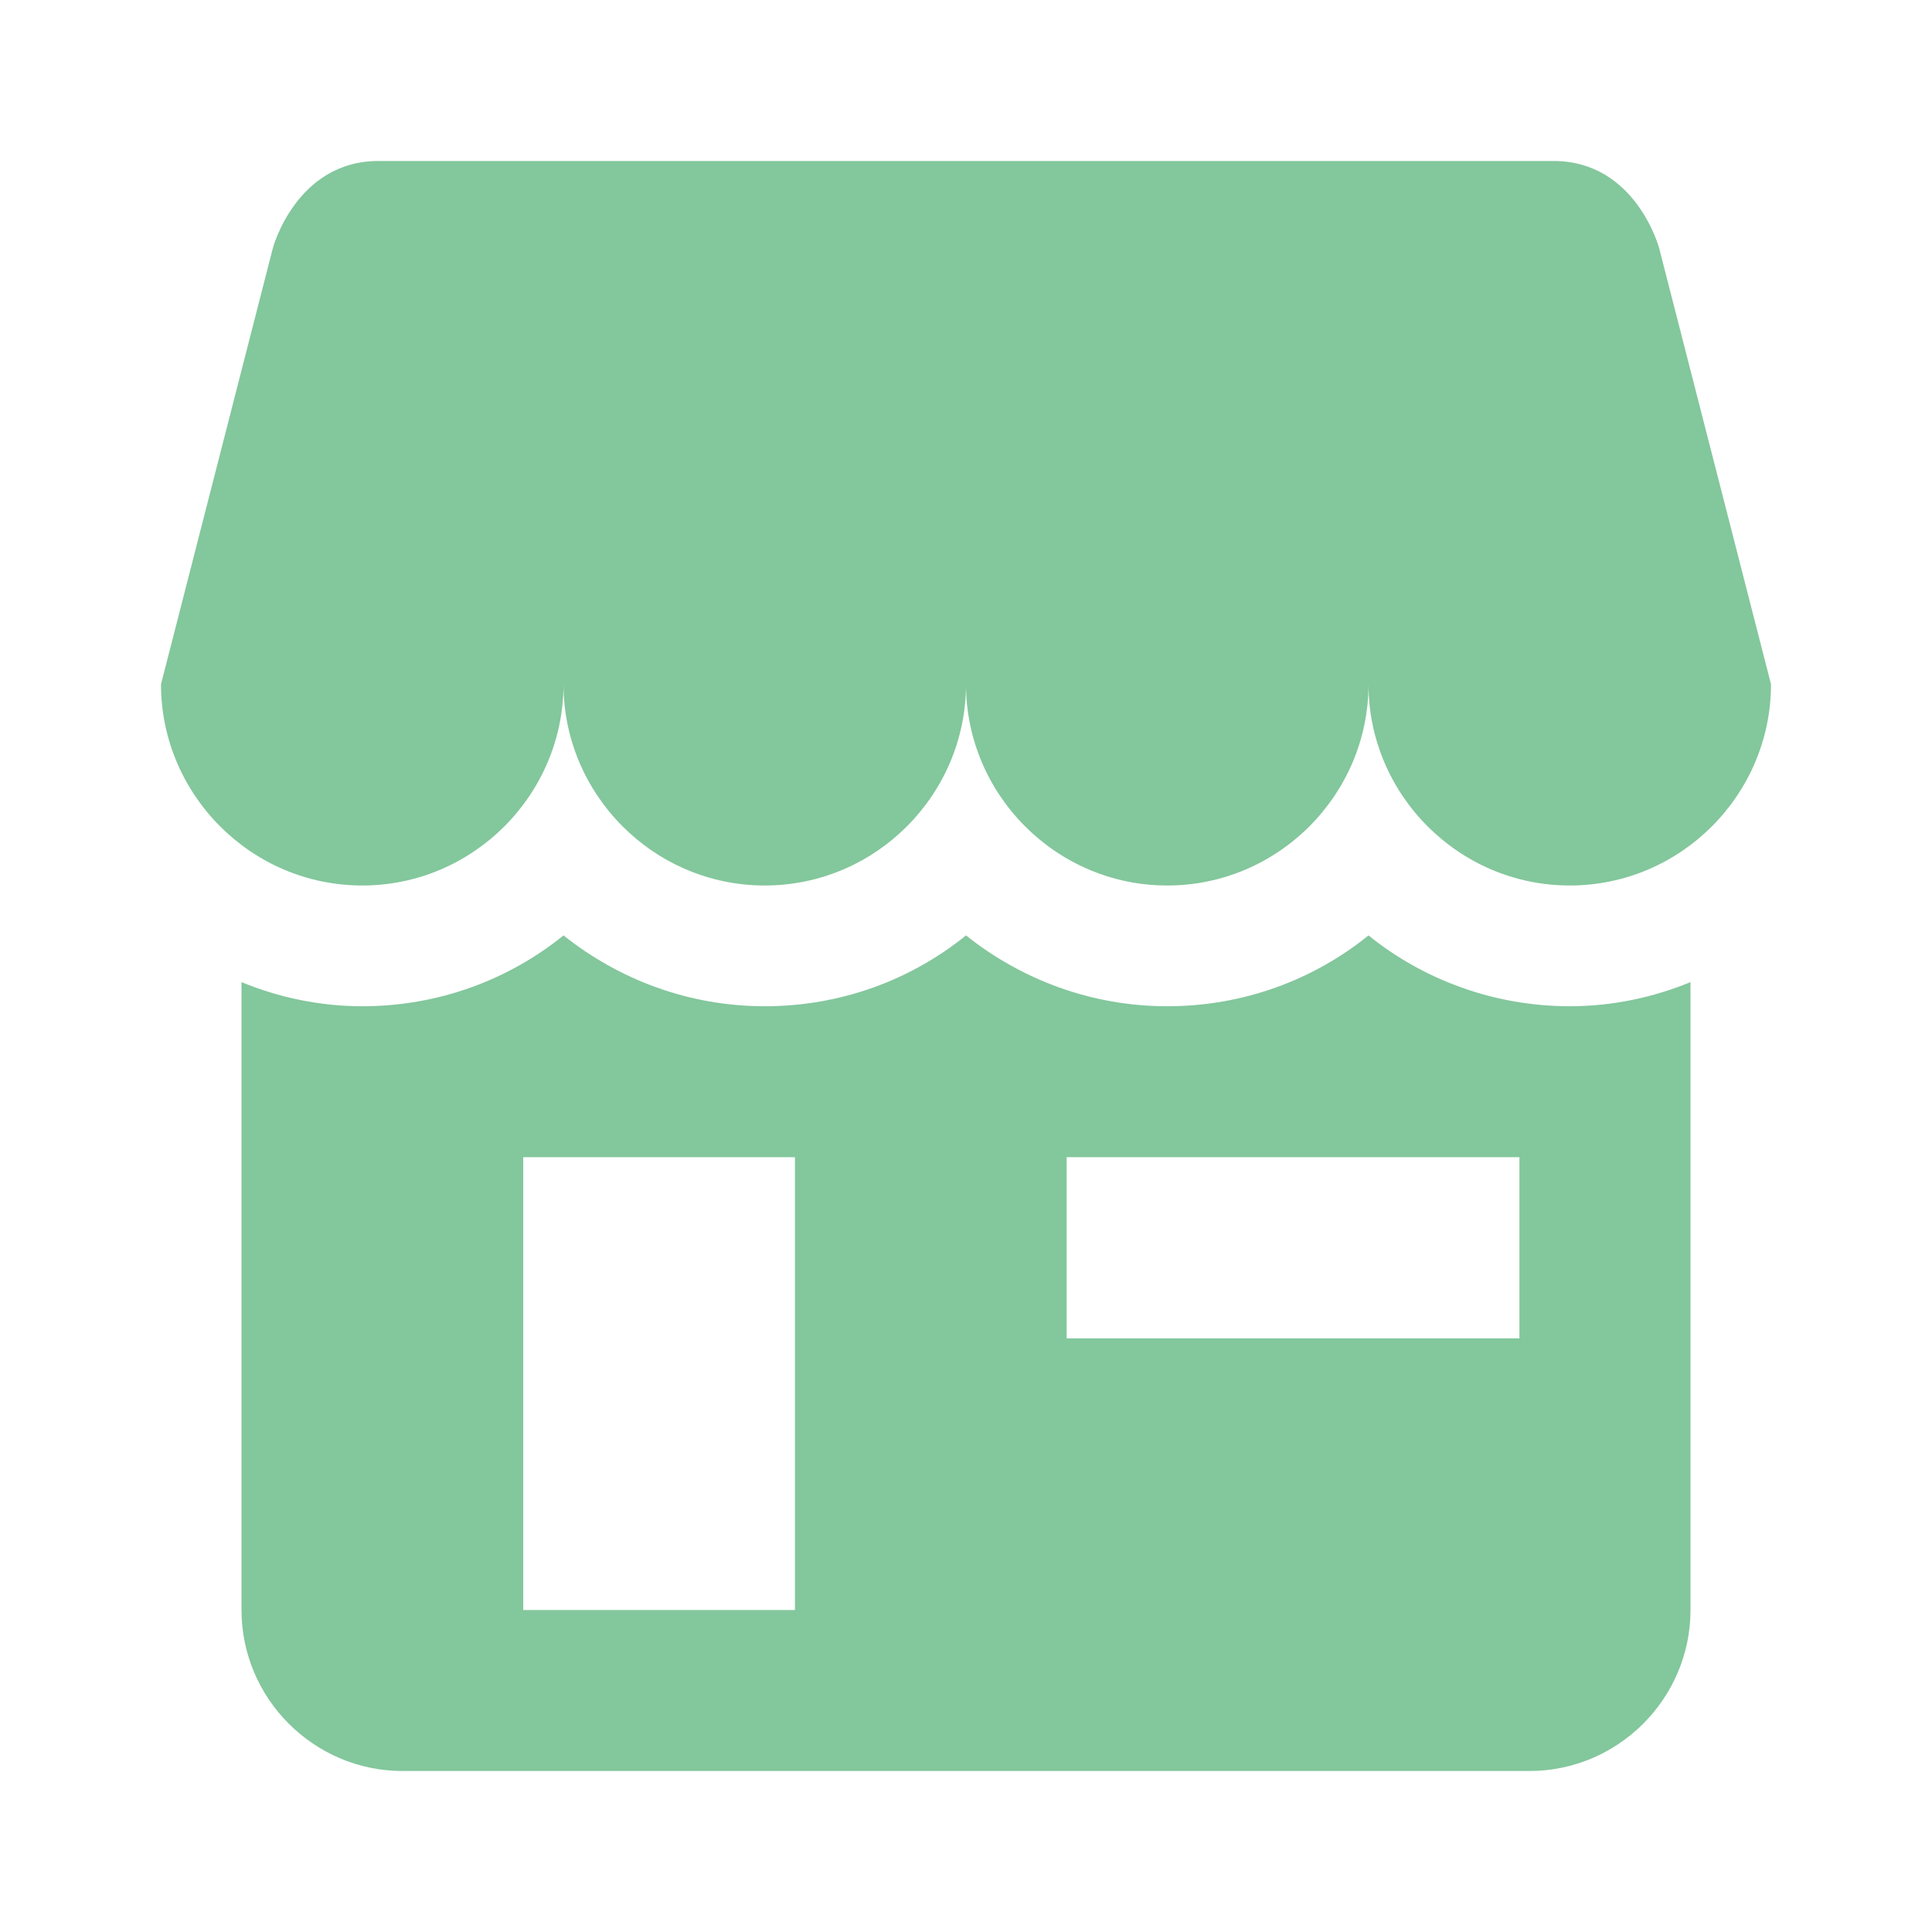 <svg width="24" height="24" viewBox="0 0 24 24" fill="none" xmlns="http://www.w3.org/2000/svg">
<path d="M19.5 11C20.88 11 22 9.87 22 8.5L20.61 3.08C20.61 3.08 20.32 2 19.3 2H4.7C3.68 2 3.39 3.08 3.39 3.08L2 8.5C2 9.87 3.12 11 4.5 11C5.88 11 7 9.87 7 8.5C7 9.87 8.12 11 9.5 11C10.88 11 12 9.87 12 8.5C12 9.87 13.12 11 14.5 11C15.88 11 17 9.87 17 8.5C17 9.87 18.12 11 19.5 11Z" fill="#83C79C"/>
<path fill-rule="evenodd" clip-rule="evenodd" d="M19 22C20.1 22 21 21.1 21 20V12.2C20.54 12.39 20.03 12.5 19.5 12.5C18.56 12.5 17.68 12.17 17 11.62C16.32 12.17 15.45 12.5 14.5 12.5C13.56 12.5 12.69 12.17 12 11.62C11.32 12.17 10.45 12.5 9.5 12.5C8.56 12.5 7.69 12.17 7 11.62C6.32 12.17 5.45 12.5 4.5 12.5C3.97 12.5 3.46 12.39 3 12.2V20C3 21.1 3.9 22 5 22H19ZM13.25 14.375H18.875V16.625H13.25V14.375ZM9.875 14.375H6.5V20H9.875V14.375Z" fill="#83C79C"/>
</svg>
